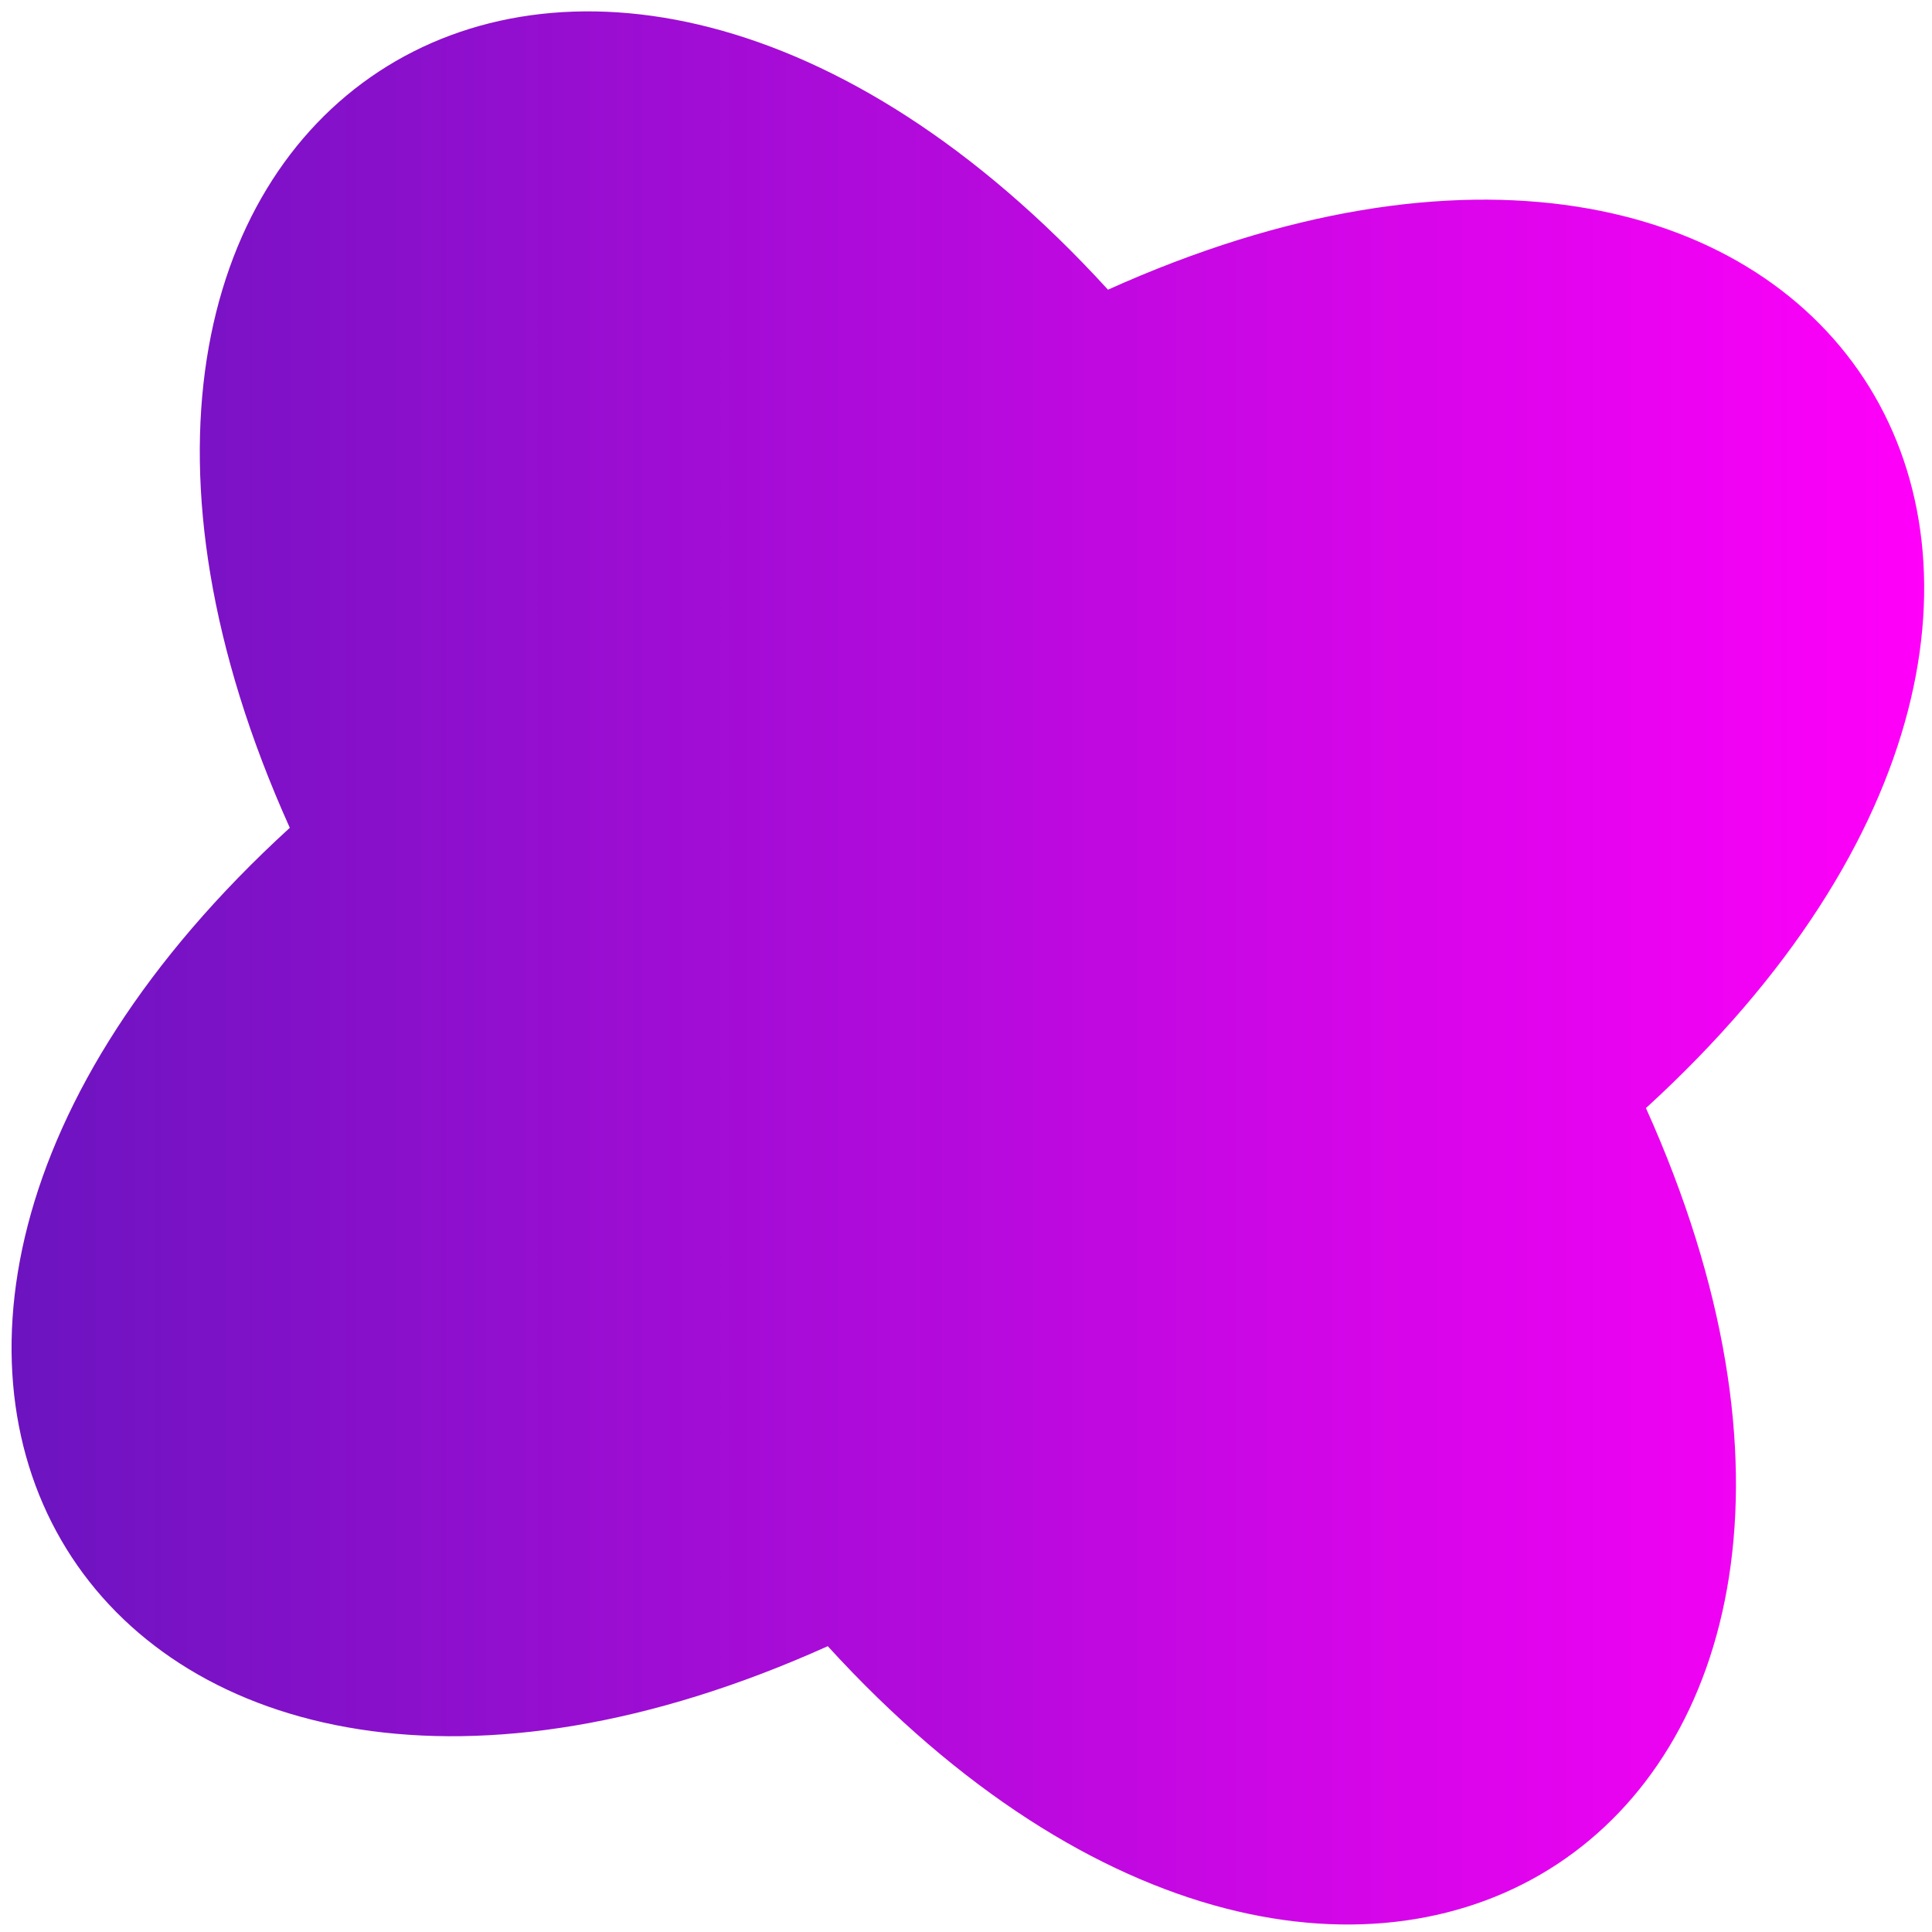 <svg width="156" height="156" viewBox="0 0 156 156" fill="none" xmlns="http://www.w3.org/2000/svg">
    <path d="M132.902 89.473C158.988 147.431 109.691 179.853 66.838 132.922C8.896 159.015 -23.517 109.705 23.4 66.841C-2.685 8.883 46.611 -23.539 89.464 23.391C147.406 -2.702 179.819 46.608 132.902 89.473Z" fill="url(#paint0_linear_2039_2724)"/>
    <defs>
        <linearGradient id="paint0_linear_2039_2724" x1="0.931" y1="78.153" x2="155.365" y2="78.153" gradientUnits="userSpaceOnUse">
            <stop stop-color="#6C14C0"/>
            <stop offset="1" stop-color="#FF00F9"/>
        </linearGradient>
    </defs>
</svg>
